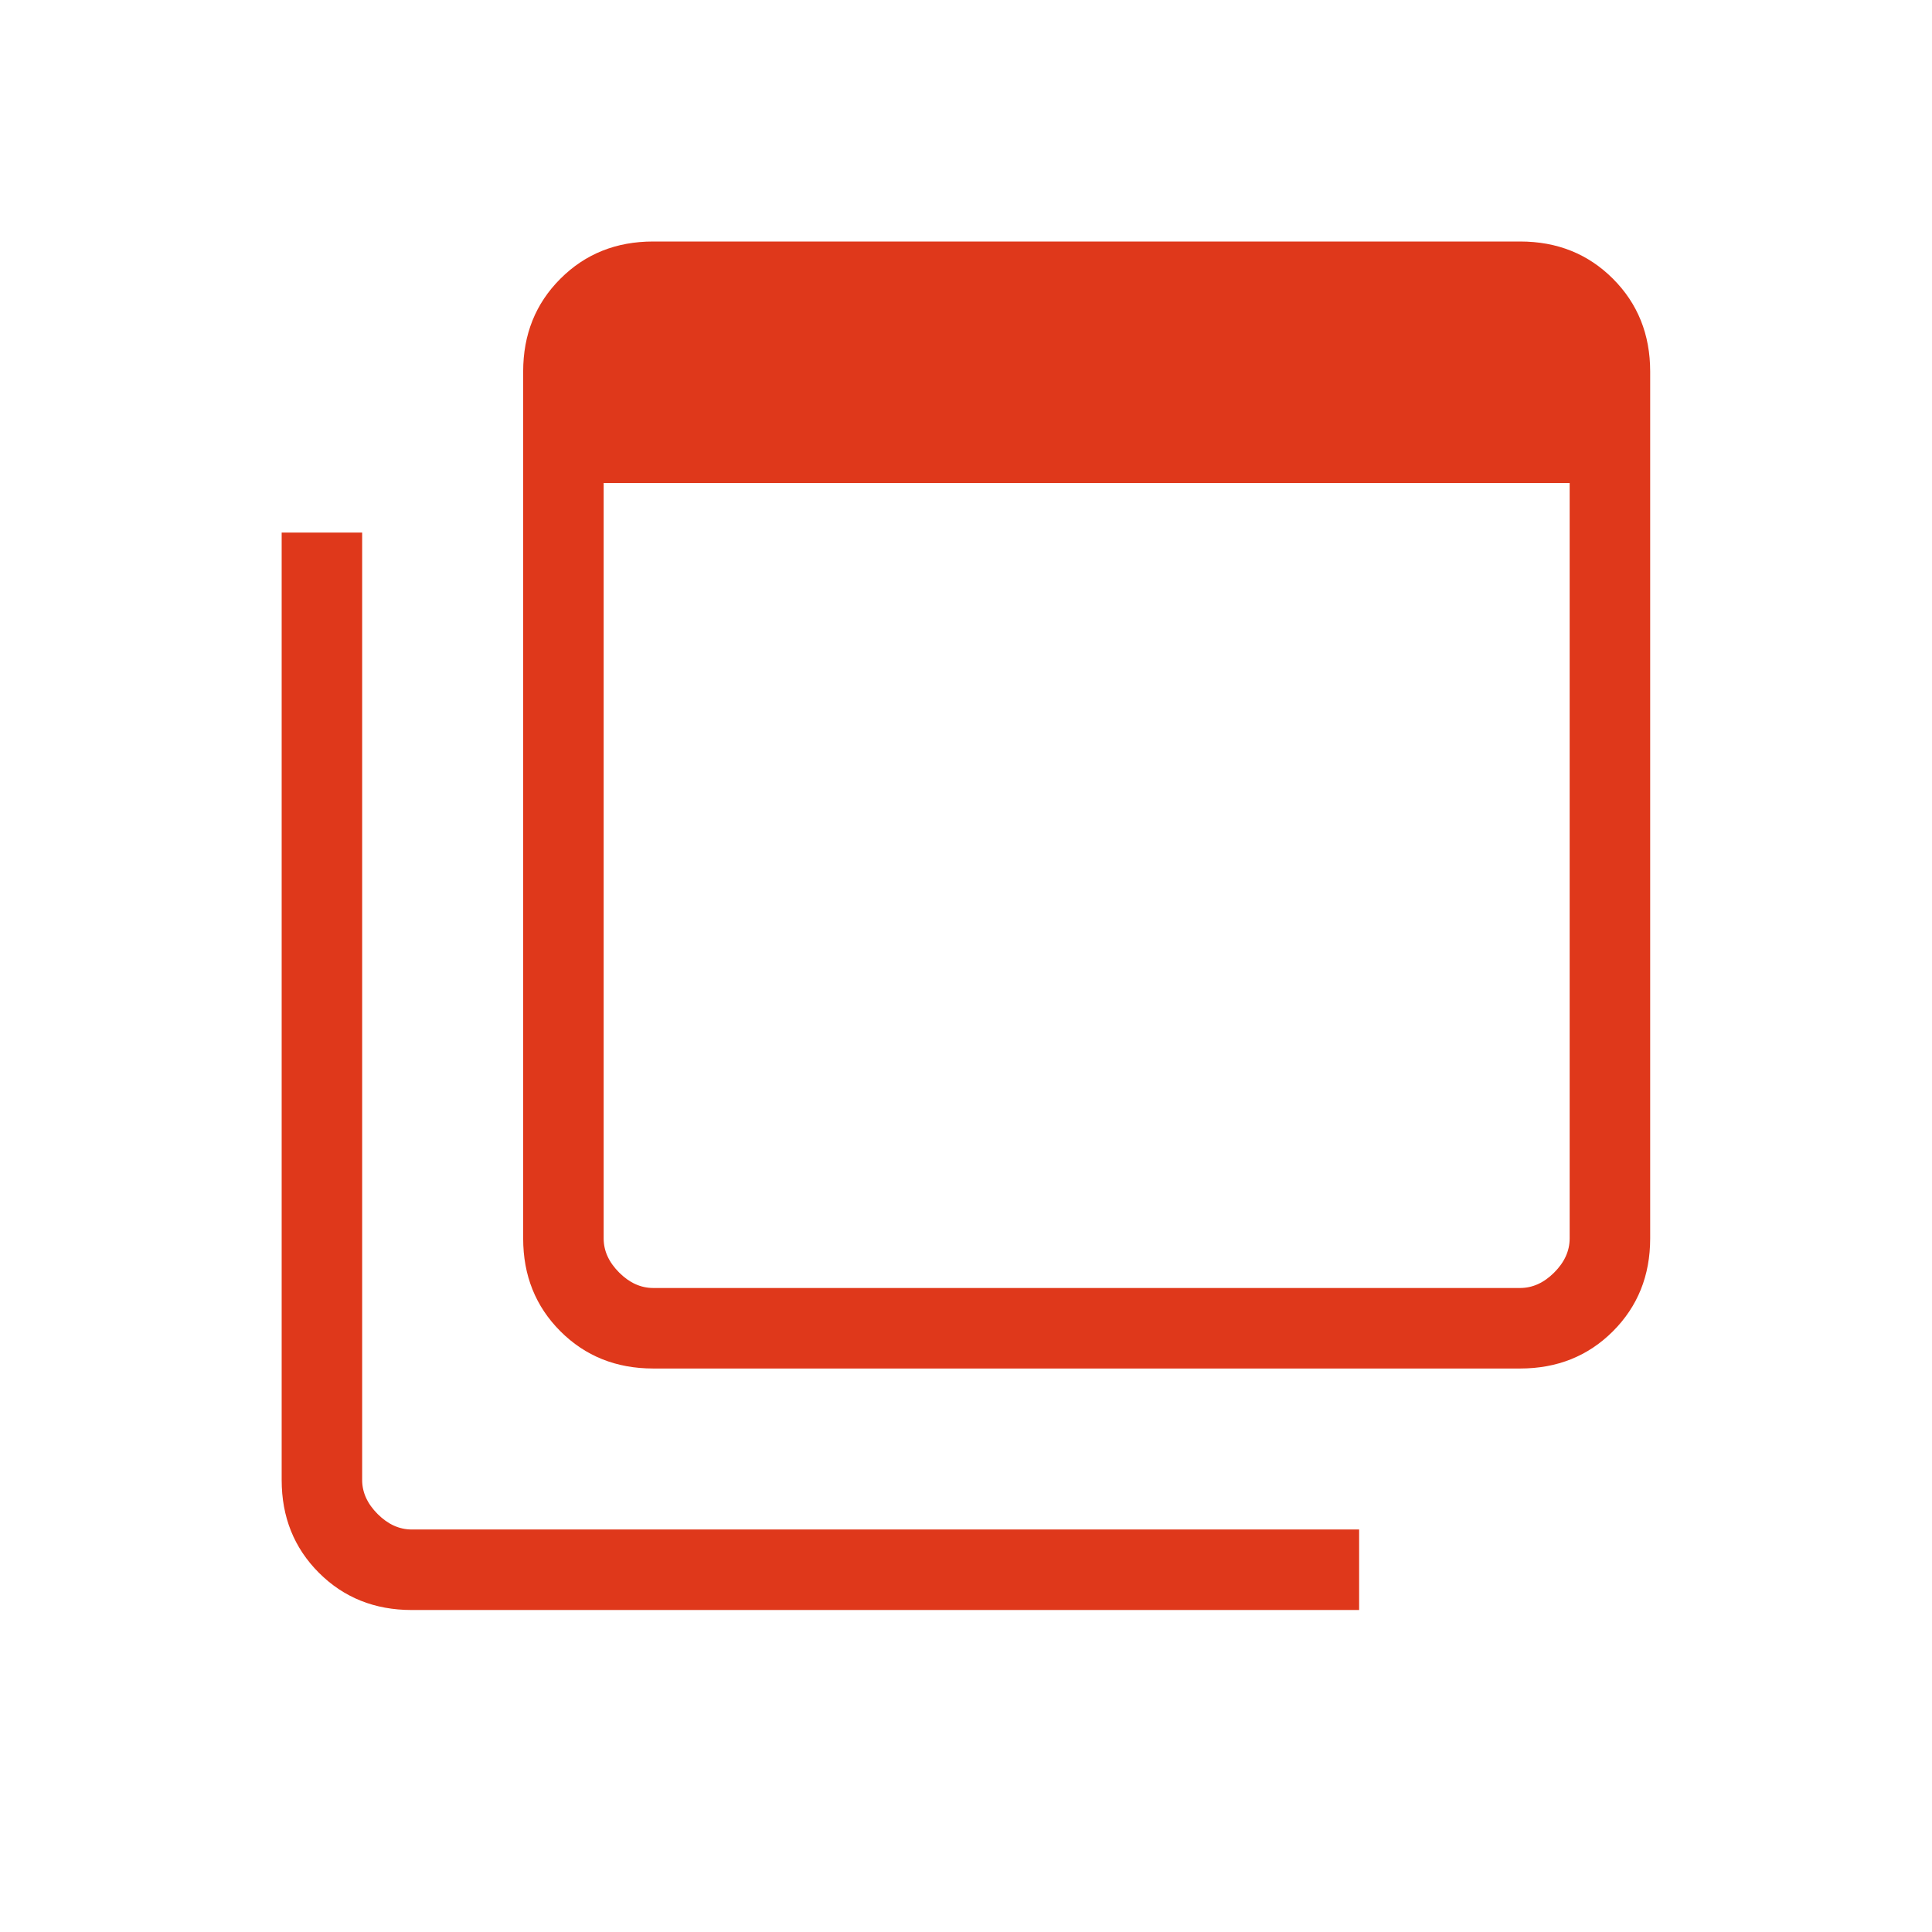 <?xml version="1.0" encoding="UTF-8"?> <svg xmlns="http://www.w3.org/2000/svg" width="62" height="62" viewBox="0 0 62 62" fill="none"><mask id="mask0_2605_22933" style="mask-type:alpha" maskUnits="userSpaceOnUse" x="0" y="0" width="62" height="62"><rect width="62" height="62" fill="#D9D9D9"></rect></mask><g mask="url(#mask0_2605_22933)"><path d="M20.962 41.333H48.782C49.18 41.333 49.545 41.168 49.876 40.837C50.207 40.506 50.372 40.141 50.372 39.743V15.5H19.372V39.743C19.372 40.141 19.538 40.506 19.869 40.837C20.2 41.168 20.565 41.333 20.962 41.333ZM20.962 43.917C19.773 43.917 18.78 43.518 17.984 42.722C17.187 41.925 16.789 40.932 16.789 39.743V11.923C16.789 10.734 17.187 9.741 17.984 8.945C18.78 8.148 19.773 7.75 20.962 7.75H48.782C49.972 7.75 50.964 8.148 51.761 8.945C52.557 9.741 52.956 10.734 52.956 11.923V39.743C52.956 40.932 52.557 41.925 51.761 42.722C50.964 43.518 49.972 43.917 48.782 43.917H20.962ZM13.212 51.667C12.023 51.667 11.03 51.268 10.234 50.472C9.437 49.675 9.039 48.683 9.039 47.494V17.09H11.622V47.494C11.622 47.891 11.788 48.256 12.119 48.587C12.45 48.918 12.815 49.083 13.212 49.083H43.616V51.667H13.212Z" fill="#DF381B"></path></g></svg> 